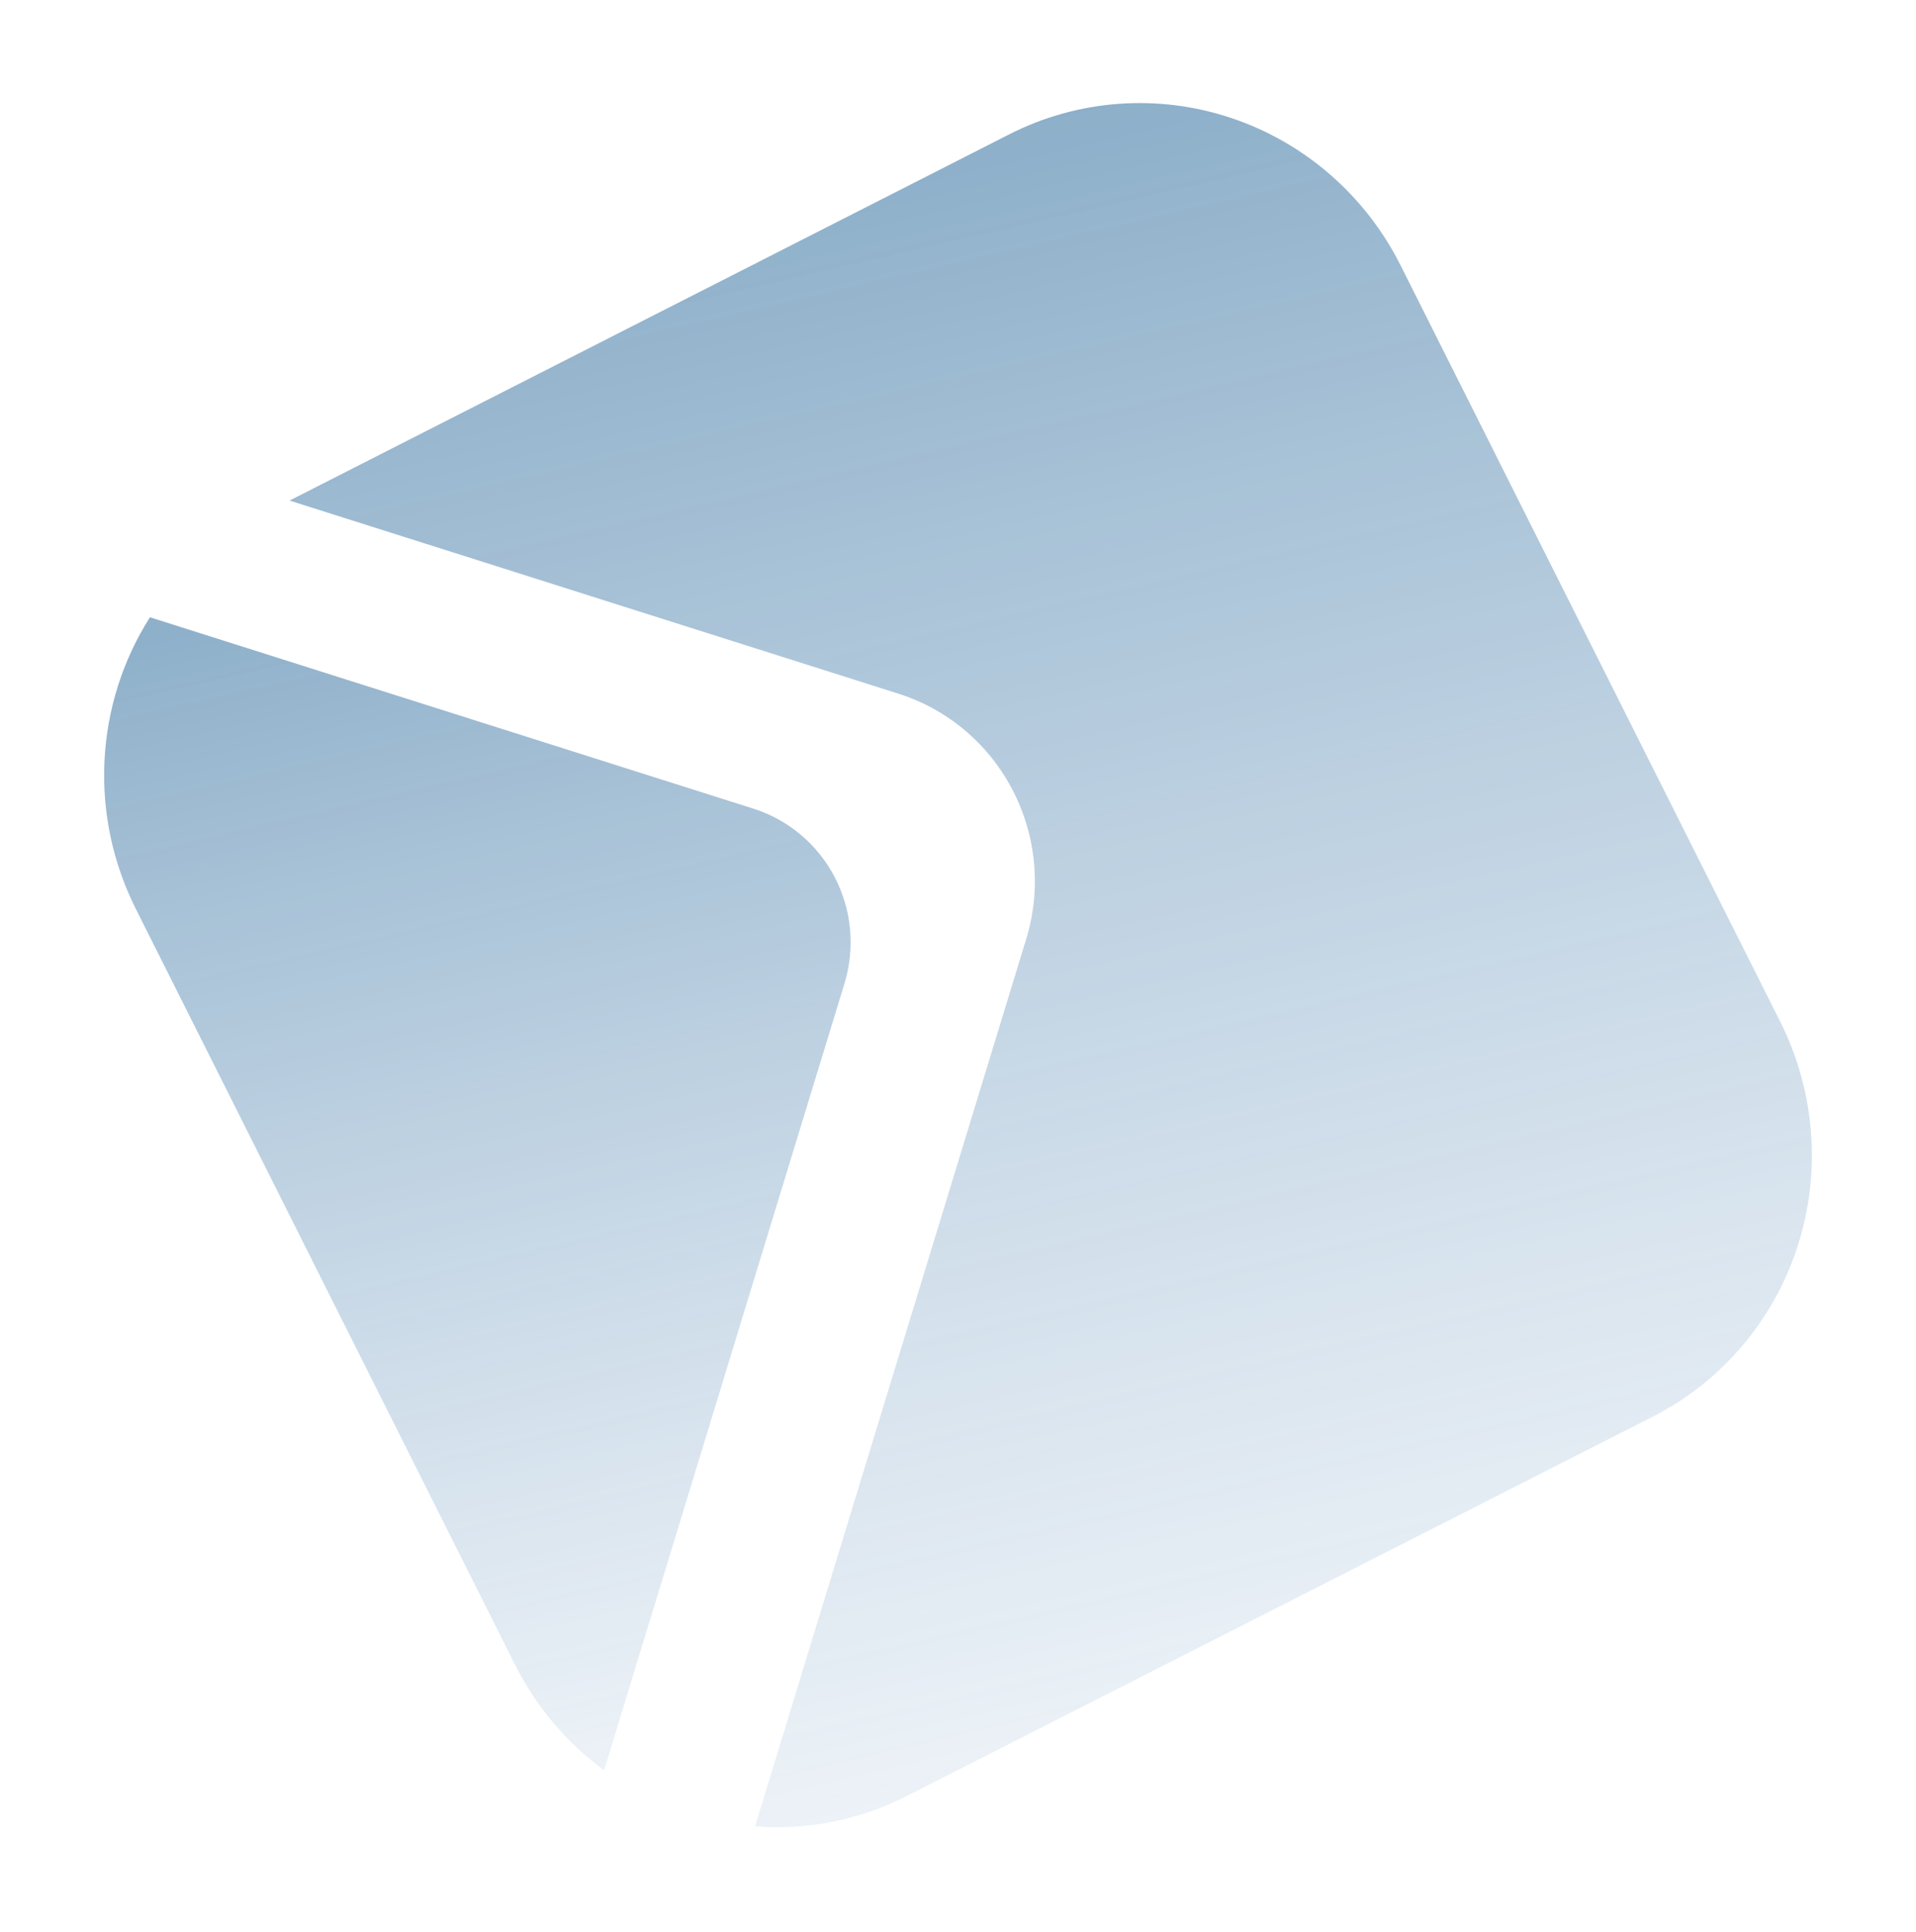 <svg width="837" height="844" viewBox="0 0 837 844" fill="none" xmlns="http://www.w3.org/2000/svg">
<g opacity="0.5">
<path d="M777.68 446.352L611.813 115.883C596.531 85.429 569.944 62.294 537.898 51.565C505.852 40.836 470.971 43.392 440.926 58.67L126.492 218.681L392.467 303.047C403.075 306.406 412.936 311.843 421.485 319.047C430.034 326.25 437.104 335.079 442.291 345.029C447.477 354.979 450.679 365.854 451.712 377.032C452.745 388.211 451.59 399.475 448.313 410.179L329.847 797.856C352.707 799.633 375.582 795.078 396.008 784.68L722.021 618.884C736.904 611.315 750.151 600.848 761.004 588.079C771.857 575.311 780.104 560.492 785.272 544.47C790.441 528.447 792.431 511.535 791.129 494.699C789.826 477.864 785.256 461.435 777.68 446.352Z" fill="url(#paint0_linear_7619_5120)"/>
<path d="M59.295 396.985L225.103 727.491C234.249 745.673 247.549 761.406 263.895 773.378L368.931 429.561C371.259 421.94 372.078 413.922 371.34 405.965C370.601 398.008 368.321 390.267 364.628 383.185C360.935 376.102 355.903 369.817 349.818 364.689C343.733 359.56 336.714 355.688 329.164 353.294L65.506 269.672C53.578 288.444 46.73 310.069 45.641 332.402C44.551 354.735 49.258 376.999 59.295 396.985Z" fill="url(#paint1_linear_7619_5120)"/>
</g>
<defs>
<linearGradient id="paint0_linear_7619_5120" x1="392.359" y1="66.109" x2="551.117" y2="752.584" gradientUnits="userSpaceOnUse">
<stop stop-color="#1B5F93"/>
<stop offset="1" stop-color="#4B81B3" stop-opacity="0.21"/>
</linearGradient>
<linearGradient id="paint1_linear_7619_5120" x1="177.266" y1="243.826" x2="297.913" y2="765.51" gradientUnits="userSpaceOnUse">
<stop stop-color="#1B5F93"/>
<stop offset="1" stop-color="#4B81B3" stop-opacity="0.21"/>
</linearGradient>
</defs>
</svg>
